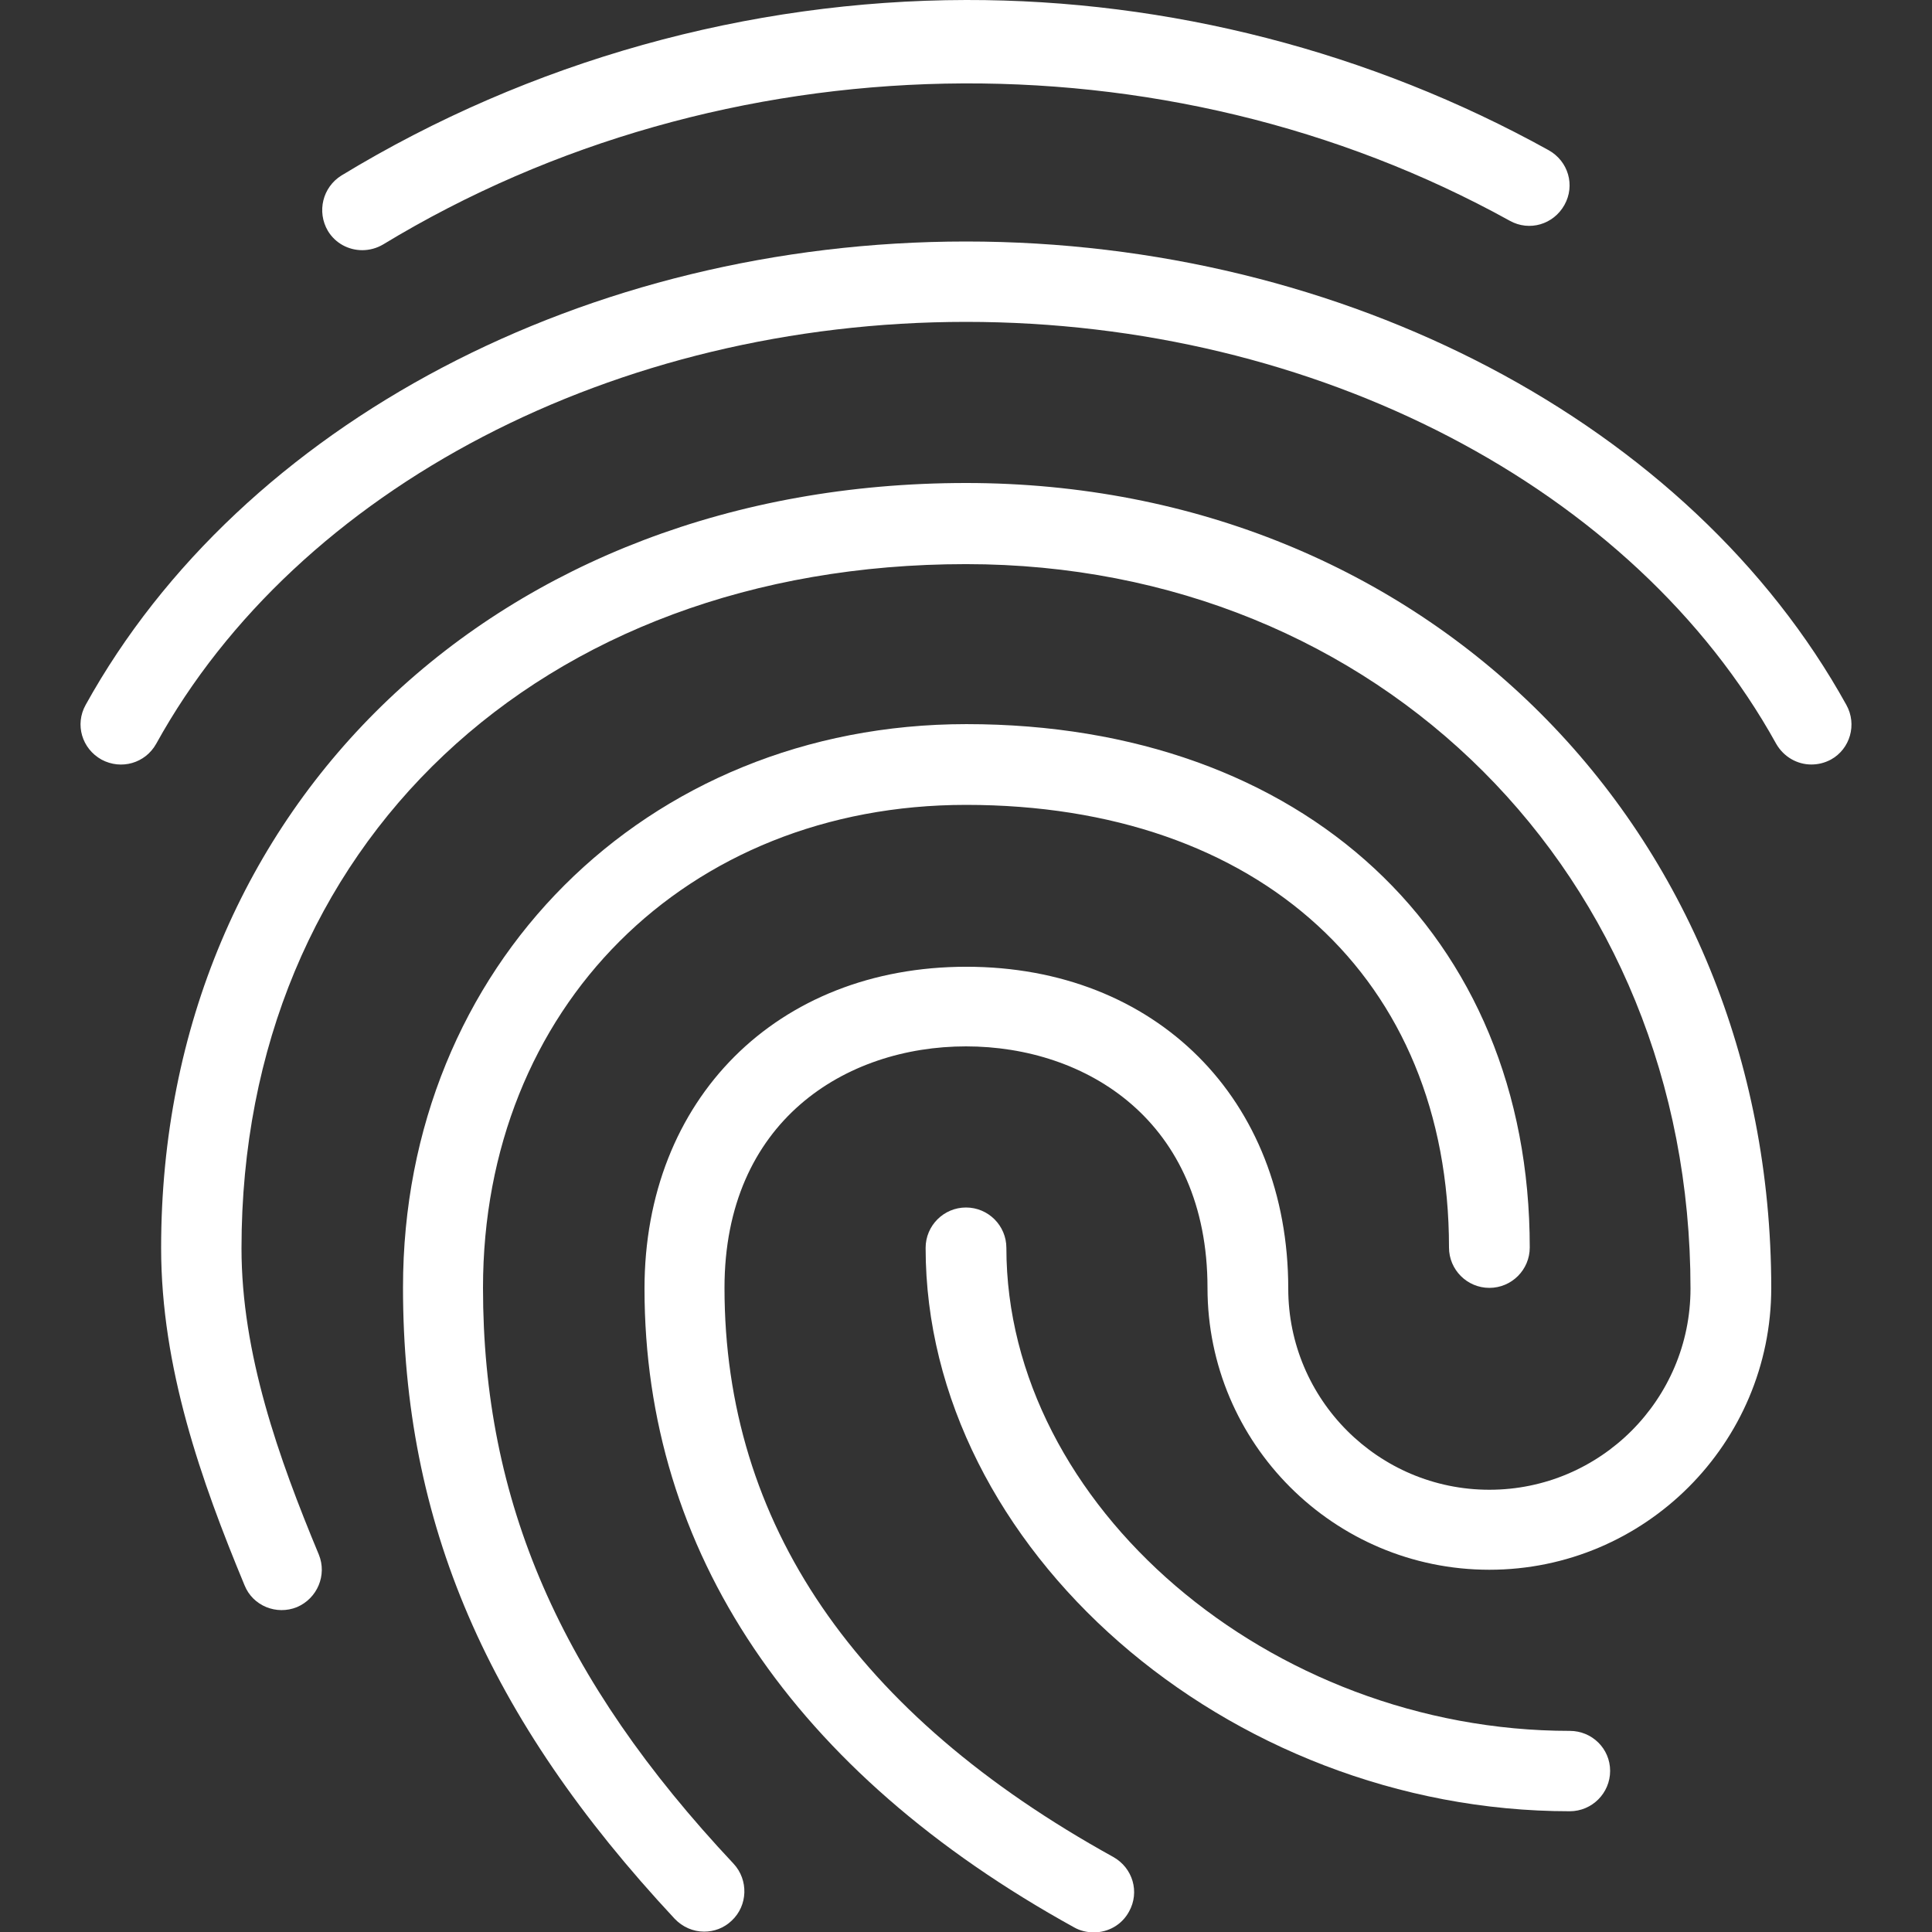 <?xml version="1.0" encoding="utf-8"?>
<!-- Generator: Adobe Illustrator 19.0.0, SVG Export Plug-In . SVG Version: 6.00 Build 0)  -->
<svg version="1.1" id="Layer_1" xmlns="http://www.w3.org/2000/svg" xmlns:xlink="http://www.w3.org/1999/xlink" x="0px" y="0px"
	 viewBox="-243 245 512 512" style="enable-background:new -243 245 512 512;" xml:space="preserve">
<rect x="-243" y="245" width="512" height="512" fill="#333333" stroke="none"/>
<style type="text/css">
	.st0{fill:#FFFFFF;}
</style>
<g>
	<g>
		<g>
			<path class="st0" d="M173,703.7c-79.5,0-149.3-59.8-149.3-128c0-5.9-4.8-10.7-10.7-10.7s-10.7,4.8-10.7,10.7
				C2.3,655.2,82.1,725,173,725c5.9,0,10.7-4.8,10.7-10.7C183.7,708.4,178.9,703.7,173,703.7z"/>
			<path class="st0" d="M-147,311.3c1.9,0,3.8-0.5,5.5-1.5c90.3-54.8,207.3-56.8,298.6-6.3c5.2,2.9,11.6,1,14.5-4.2
				c2.9-5.2,1-11.6-4.2-14.5C120.3,258.7,66.7,244.9,13,245c-57.7,0.1-115.5,16.1-165.5,46.5c-5,3.1-6.6,9.6-3.6,14.7
				C-154.1,309.5-150.6,311.3-147,311.3z"/>
			<path class="st0" d="M246.3,431.8C205,357.2,113.4,309,13,309s-192,48.2-233.3,122.8c-2.9,5.2-1,11.6,4.2,14.5
				c5.2,2.8,11.6,1,14.5-4.2C-164.1,374.2-79.8,330.3,13,330.3s177.1,43.9,214.7,111.8c2,3.5,5.6,5.5,9.3,5.5c1.8,0,3.5-0.4,5.2-1.3
				C247.3,443.5,249.2,437,246.3,431.8z"/>
			<path class="st0" d="M-115,586.3c0-74.2,53.8-128,128-128c77.8,0,128,46.1,128,117.3c0,5.9,4.8,10.7,10.7,10.7
				s10.7-4.8,10.7-10.7c0-82.9-60-138.7-149.3-138.7c-85.1,0-149.3,64.2-149.3,149.3c0,62.3,22.2,113.9,72,167.3
				c2.1,2.2,4.9,3.4,7.8,3.4c2.6,0,5.2-0.9,7.3-2.9c4.3-4,4.5-10.8,0.5-15.1C-94.6,689.9-115,642.9-115,586.3z"/>
			<path class="st0" d="M13,373c-123.6,0-213.3,85.2-213.3,202.7c0,31.7,10.6,61.7,22.1,89.4c2.2,5.5,8.5,8,13.9,5.8
				c5.4-2.3,8-8.5,5.8-13.9c-10.7-25.7-20.5-53.3-20.5-81.2c0-106.8,79-181.3,192-181.3c109.5,0,192,82.5,192,192
				c0,29.4-23.9,53.3-53.3,53.3c-29.4,0-53.3-23.9-53.3-53.3c0-50.2-35.1-85.3-85.3-85.3s-85.3,35.1-85.3,85.3
				c0,69.6,39.4,128.2,113.9,169.3c1.6,0.9,3.4,1.3,5.2,1.3c3.8,0,7.4-2,9.3-5.5c2.9-5.2,1-11.6-4.2-14.5
				C-16.4,699.3-51,648.6-51,586.3c0-44.2,32.1-64,64-64s64,19.8,64,64c0,41.2,33.5,74.7,74.7,74.7s74.7-33.5,74.7-74.7
				C226.3,464.7,134.6,373,13,373z"/>
		</g>
	</g>
</g>
</svg>
